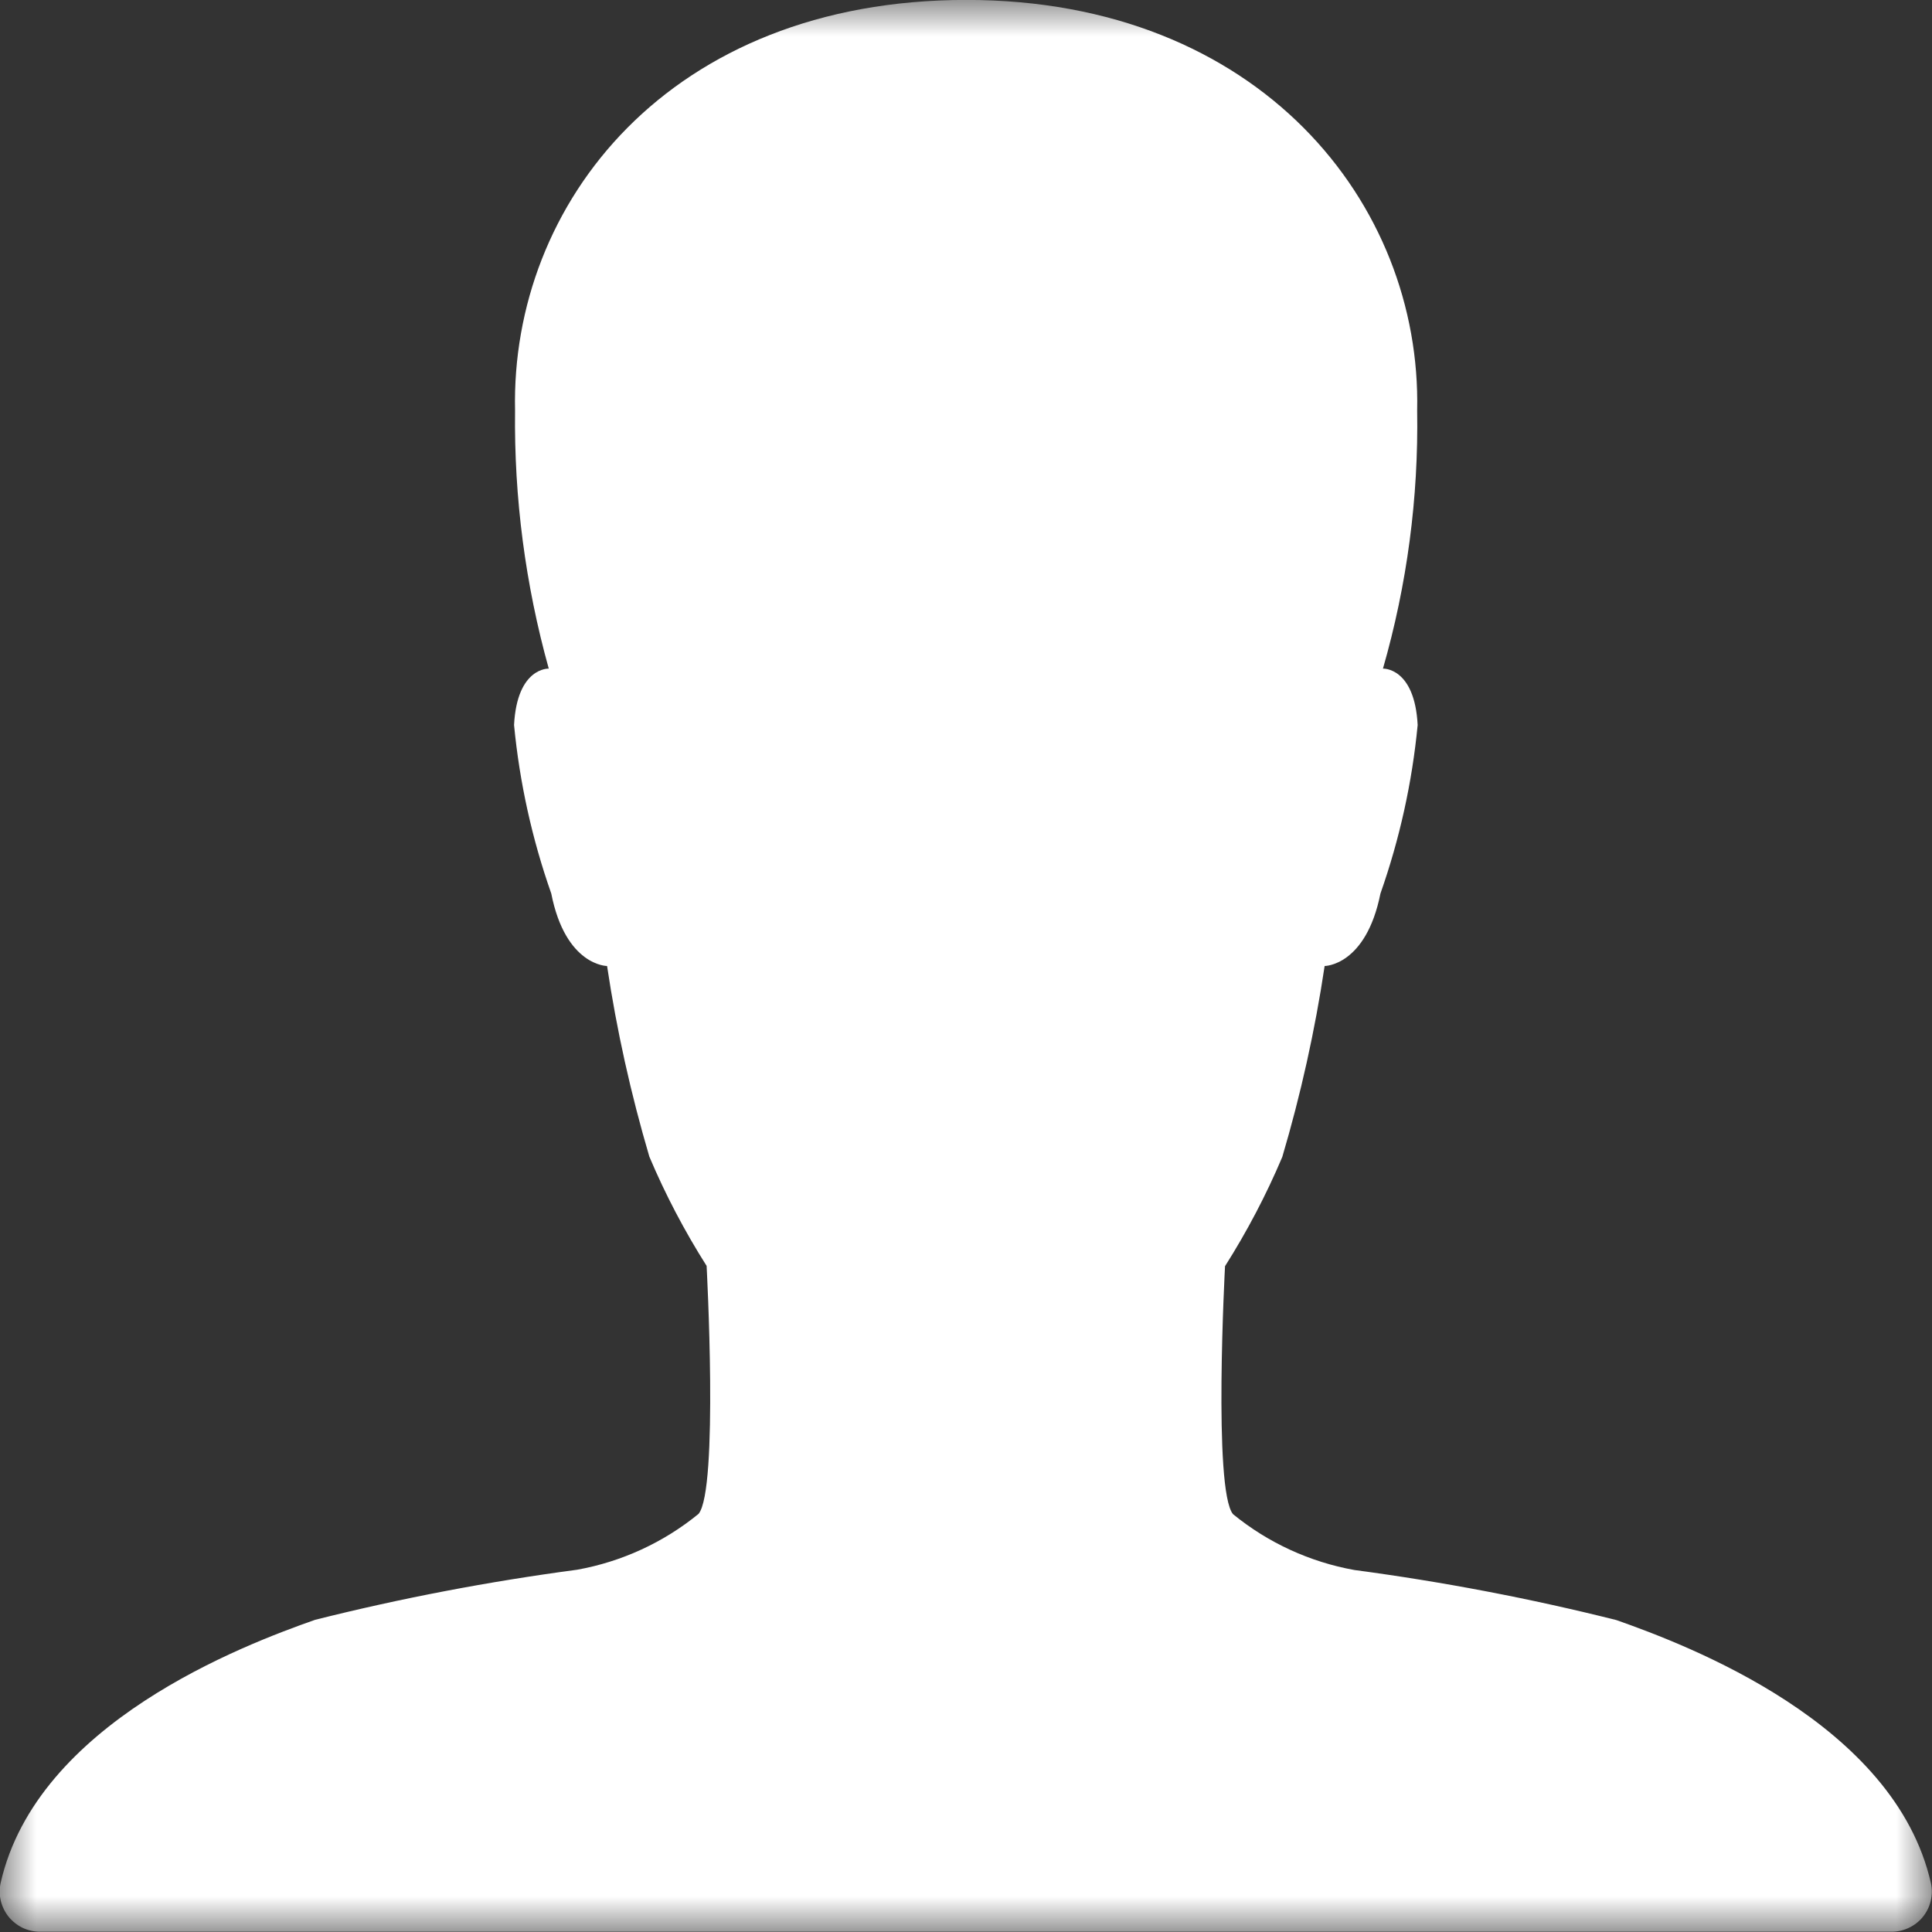 <svg xmlns="http://www.w3.org/2000/svg" width="27" height="27" viewBox="0 0 27 27" fill="none"><rect x="0" y="0" width="27" height="27" fill="#333333" stroke="none"/><mask id="mask0_2358_31" style="mask-type:luminance" maskUnits="userSpaceOnUse" x="0" y="0" width="27" height="27"><path d="M26.999 0H0V27H26.999V0Z" fill="white"></path></mask><g mask="url(#mask0_2358_31)"><path d="M26.985 26.318C26.479 24.082 23.585 22.992 22.59 22.641C21.383 22.338 20.16 22.105 18.927 21.941C18.305 21.829 17.722 21.561 17.232 21.161C16.951 20.824 17.12 17.695 17.12 17.695C17.428 17.209 17.696 16.699 17.92 16.169C18.179 15.294 18.377 14.402 18.512 13.5C18.512 13.5 19.089 13.5 19.292 12.487C19.56 11.726 19.735 10.935 19.812 10.132C19.77 9.323 19.327 9.344 19.327 9.344C19.664 8.172 19.825 6.956 19.805 5.737C19.868 2.847 17.605 -0.001 13.505 -0.001C9.35 -0.001 7.135 2.847 7.198 5.737C7.183 6.956 7.342 8.17 7.669 9.344C7.669 9.344 7.226 9.323 7.184 10.132C7.261 10.935 7.436 11.726 7.704 12.487C7.904 13.5 8.484 13.5 8.484 13.5C8.619 14.401 8.817 15.291 9.075 16.165C9.299 16.695 9.567 17.205 9.875 17.691C9.875 17.691 10.044 20.82 9.762 21.157C9.272 21.557 8.689 21.825 8.067 21.937C6.834 22.101 5.611 22.334 4.404 22.637C3.404 22.989 0.516 24.078 0.009 26.314C-0.009 26.397 -0.008 26.482 0.011 26.564C0.031 26.646 0.069 26.723 0.122 26.789C0.176 26.854 0.243 26.907 0.319 26.943C0.396 26.979 0.48 26.997 0.564 26.996H26.437C26.521 26.996 26.603 26.977 26.678 26.941C26.754 26.905 26.82 26.853 26.873 26.788C26.925 26.723 26.963 26.647 26.982 26.566C27.001 26.484 27.003 26.4 26.985 26.318Z" fill="white"></path></g></svg>